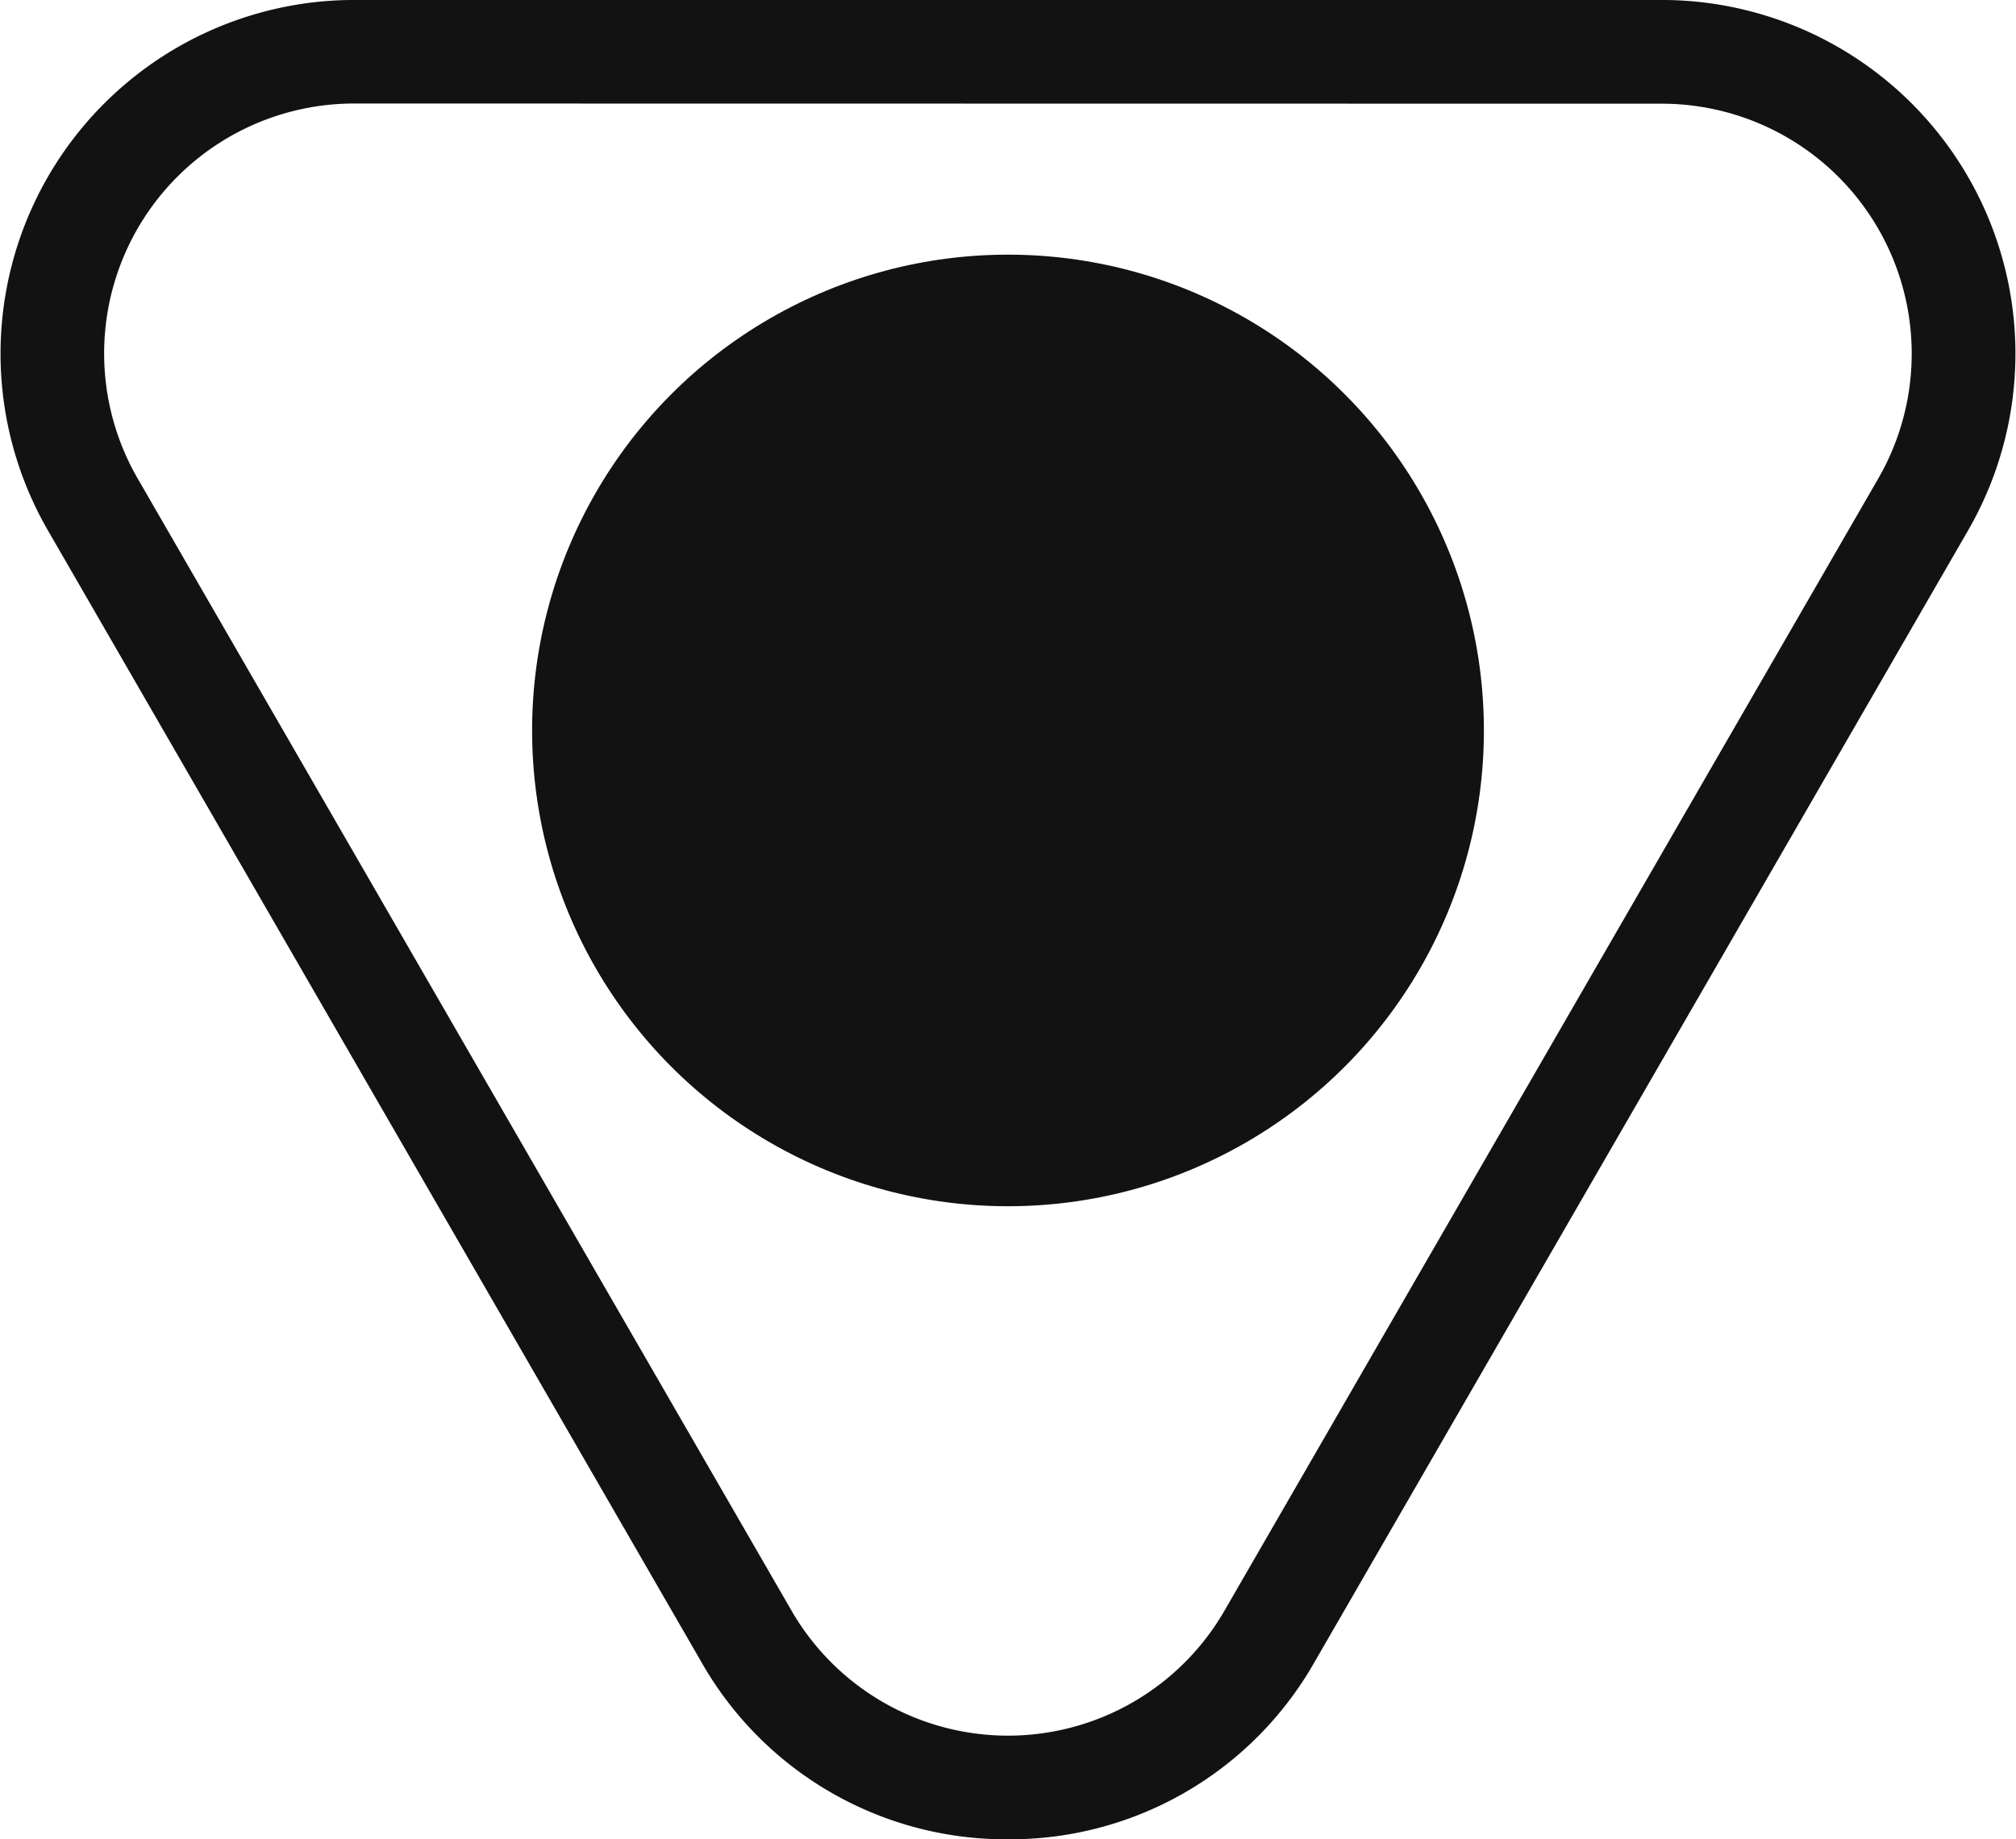 <?xml version="1.0" encoding="UTF-8"?> <svg xmlns="http://www.w3.org/2000/svg" width="67" height="61.143" viewBox="0 0 67 61.143"><g transform="translate(-27.143 -1095.659)"><path d="M60.643,1156.8a11.641,11.641,0,0,1-10.181-5.877l-21.726-37.631a11.756,11.756,0,0,1,10.181-17.634H82.369a11.757,11.757,0,0,1,10.181,17.634l-21.728,37.631A11.64,11.64,0,0,1,60.643,1156.8Zm-21.726-57.7a8.309,8.309,0,0,0-7.2,12.463L53.449,1149.2a8.307,8.307,0,0,0,14.389,0l21.726-37.631a8.309,8.309,0,0,0-7.194-12.463Z" transform="translate(0)" fill="#111211"></path><circle cx="15.816" cy="15.816" r="15.816" transform="translate(44.827 1104.124)" fill="#111211"></circle></g></svg> 